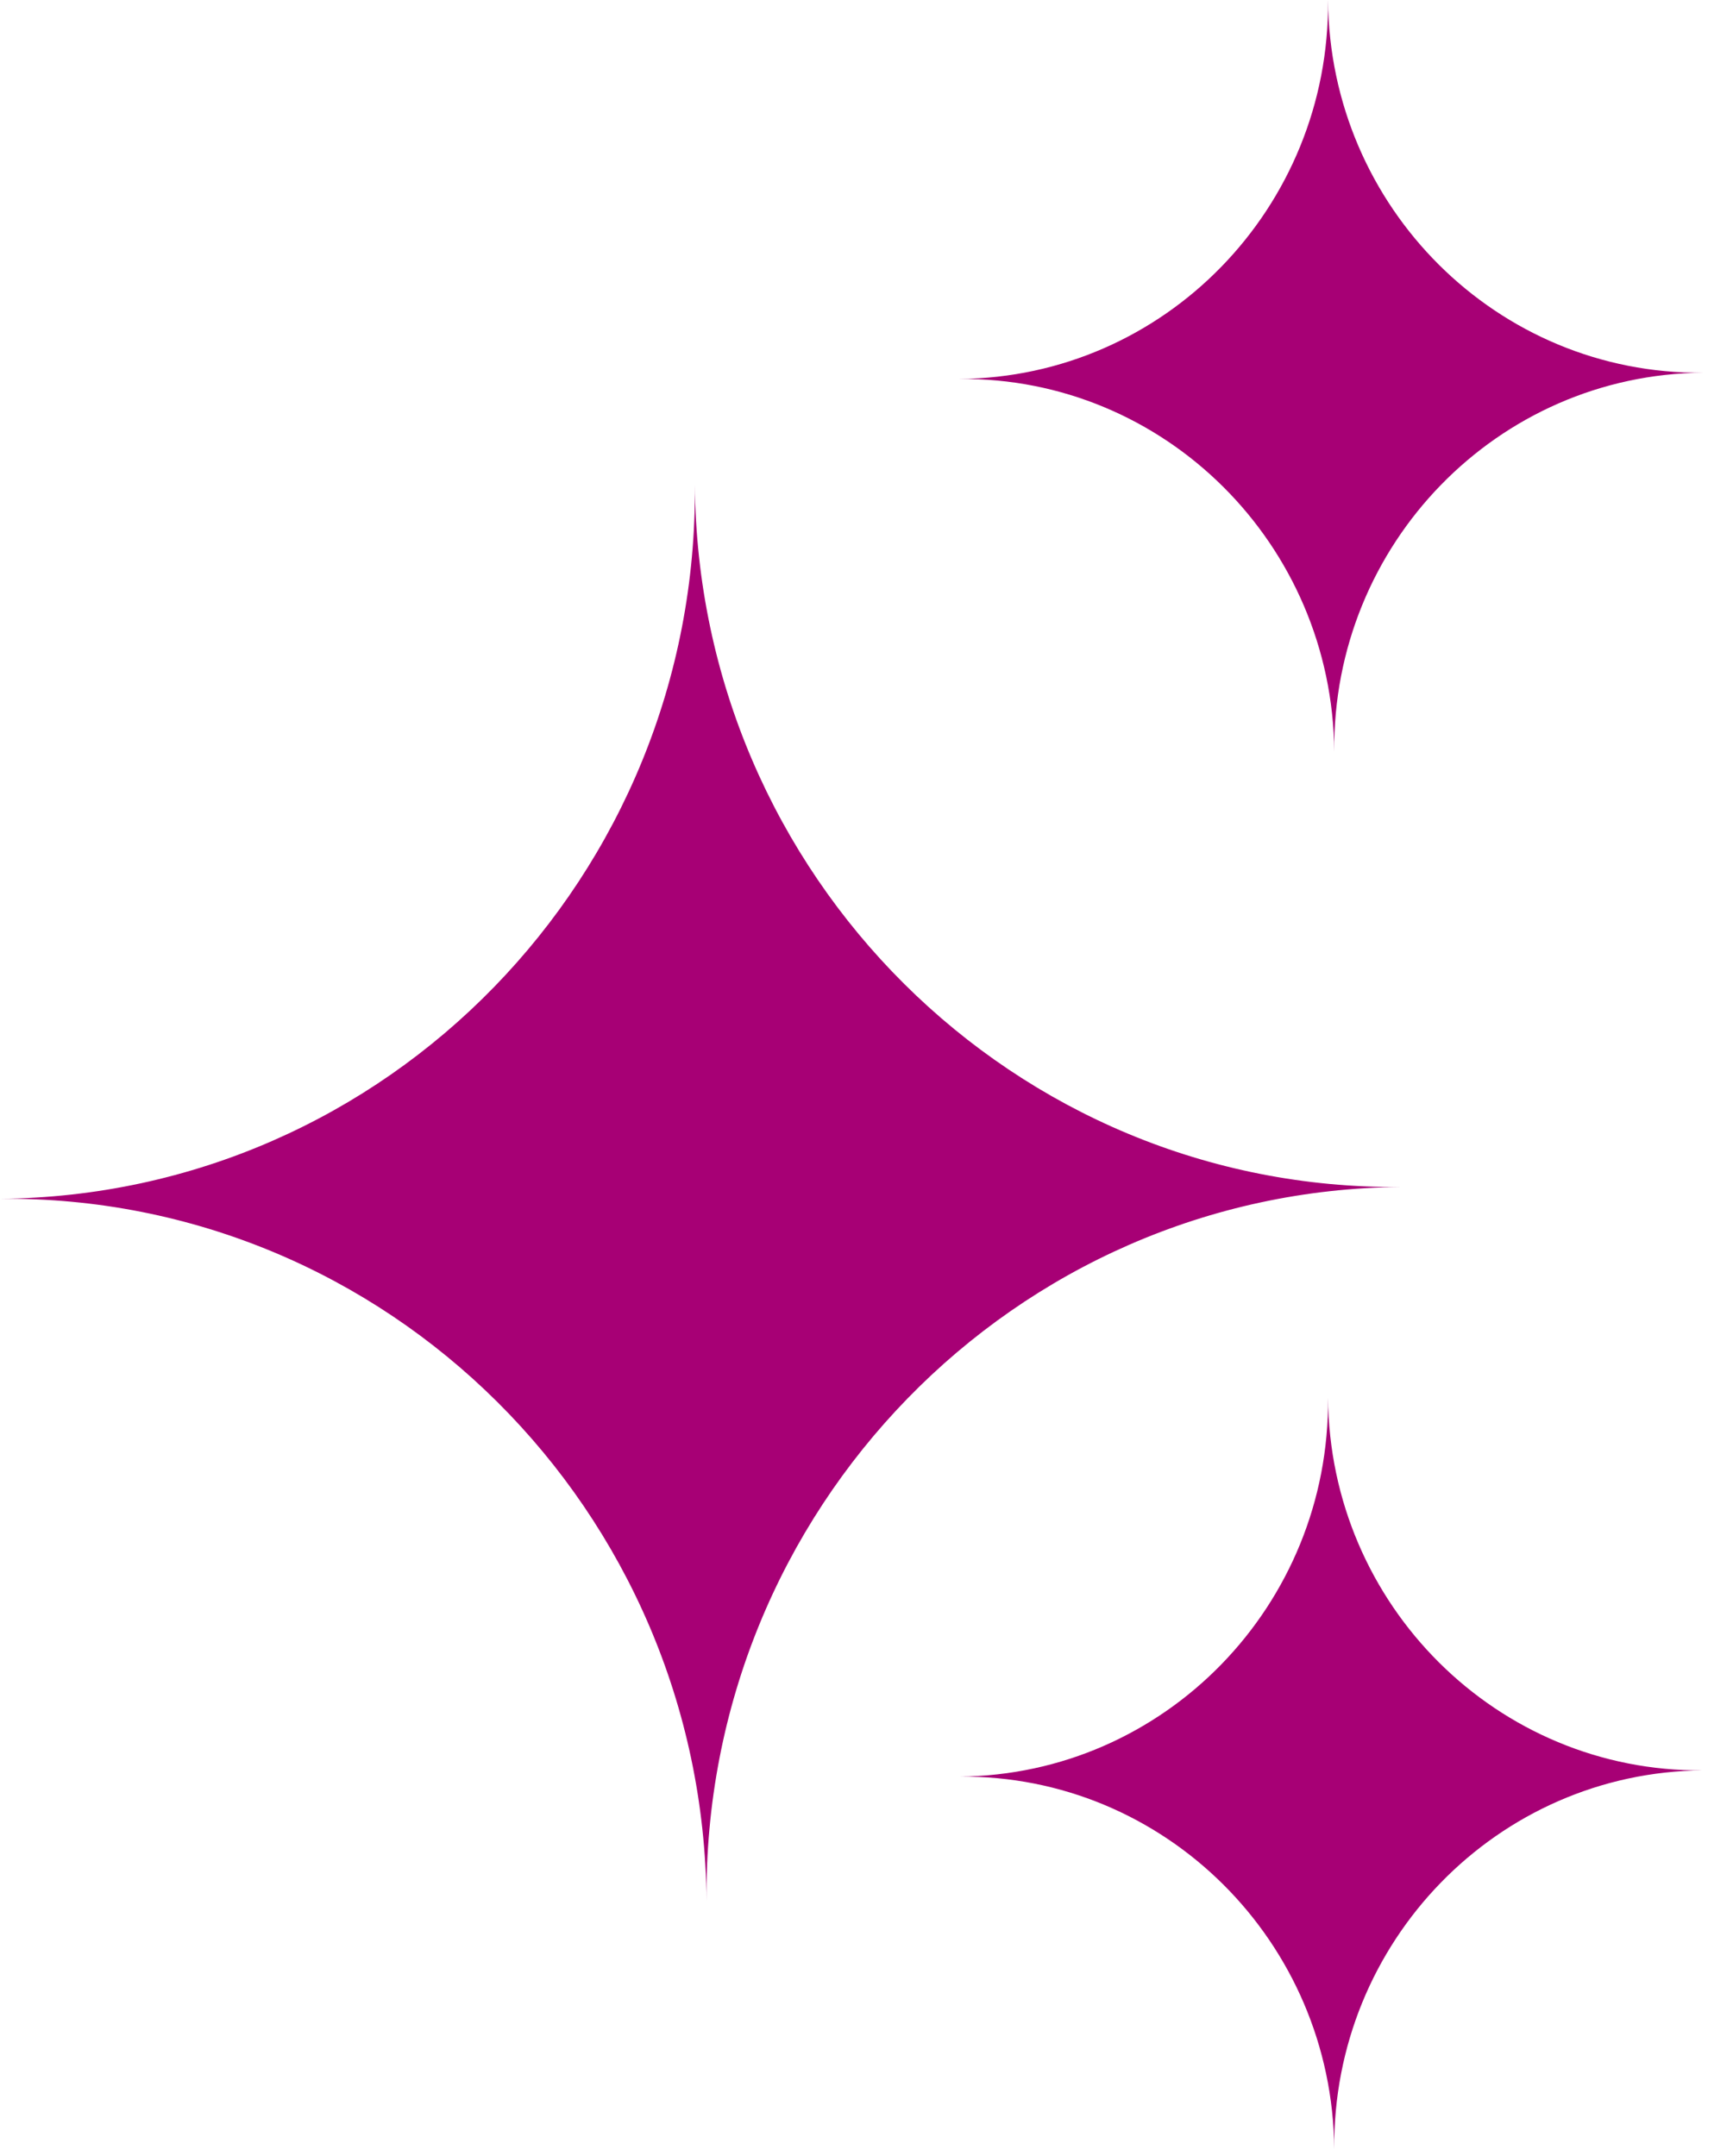 <?xml version="1.0" encoding="UTF-8"?>
<svg xmlns="http://www.w3.org/2000/svg" width="41" height="51" viewBox="0 0 41 51" fill="none">
  <path d="M16.439 11.465C16.523 20.718 9.156 28.286 0 28.359C9.156 28.274 16.643 35.72 16.715 44.974C16.631 35.72 23.999 28.153 33.154 28.08C23.999 28.165 16.511 20.718 16.439 11.465Z" fill="#A70075"></path>
  <path d="M31.419 0C31.464 4.911 27.554 8.927 22.695 8.965C27.554 8.92 31.527 12.872 31.566 17.783C31.521 12.872 35.431 8.856 40.29 8.817C35.431 8.862 31.457 4.911 31.419 0Z" fill="#A70075"></path>
  <path d="M31.419 33.063C31.464 37.974 27.554 41.99 22.695 42.029C27.554 41.984 31.527 45.935 31.566 50.846C31.521 45.935 35.431 41.919 40.29 41.881C35.431 41.926 31.457 37.974 31.419 33.063Z" fill="#A70075"></path>
</svg>

